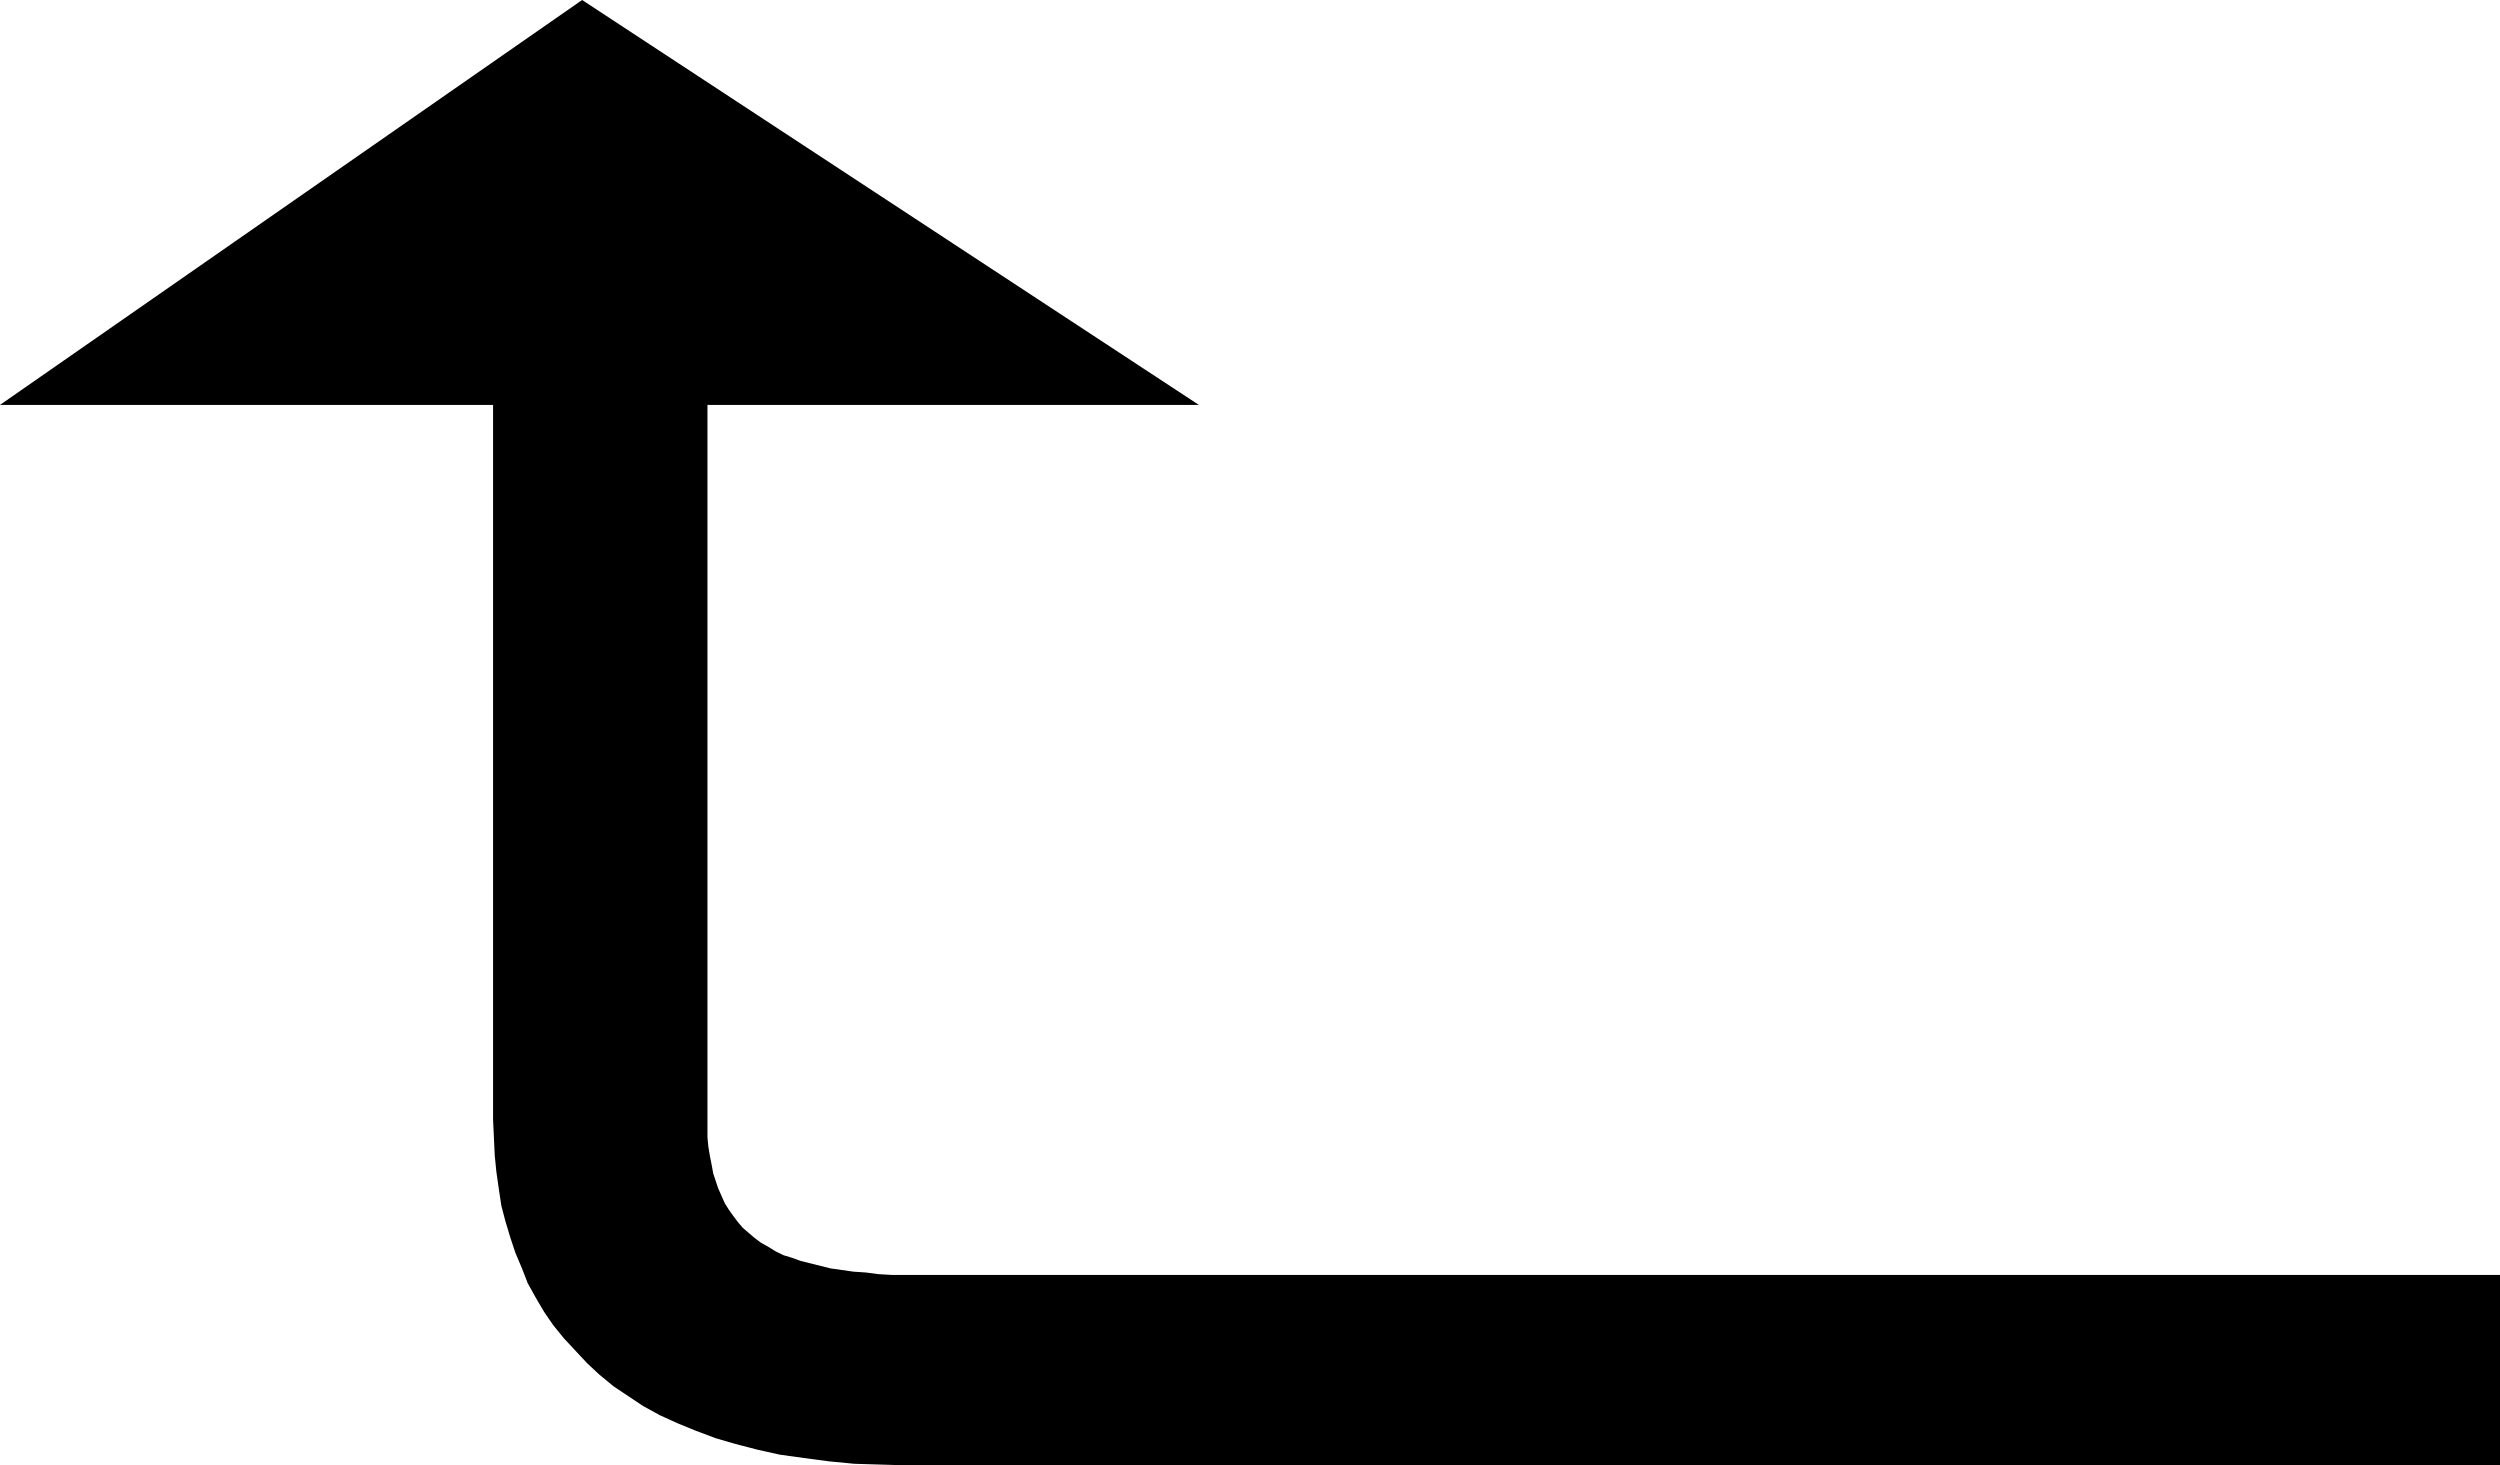 <?xml version="1.0" encoding="UTF-8" standalone="no"?>
<svg
   version="1.0"
   width="129.638mm"
   height="75.99mm"
   id="svg1"
   sodipodi:docname="Arrow 7.wmf"
   xmlns:inkscape="http://www.inkscape.org/namespaces/inkscape"
   xmlns:sodipodi="http://sodipodi.sourceforge.net/DTD/sodipodi-0.dtd"
   xmlns="http://www.w3.org/2000/svg"
   xmlns:svg="http://www.w3.org/2000/svg">
  <sodipodi:namedview
     id="namedview1"
     pagecolor="#ffffff"
     bordercolor="#000000"
     borderopacity="0.25"
     inkscape:showpageshadow="2"
     inkscape:pageopacity="0.0"
     inkscape:pagecheckerboard="0"
     inkscape:deskcolor="#d1d1d1"
     inkscape:document-units="mm" />
  <defs
     id="defs1">
    <pattern
       id="WMFhbasepattern"
       patternUnits="userSpaceOnUse"
       width="6"
       height="6"
       x="0"
       y="0" />
  </defs>
  <path
     style="fill:#000000;fill-opacity:1;fill-rule:evenodd;stroke:none"
     d="M 489.971,287.208 H 178.245 l -5.494,-0.162 -5.333,-0.162 -5.01,-0.485 -4.848,-0.646 -4.686,-0.646 -4.363,-0.97 -4.363,-1.131 -3.878,-1.131 -3.878,-1.455 -3.555,-1.455 -3.555,-1.616 -3.232,-1.778 -2.909,-1.94 -2.909,-1.94 -2.747,-2.263 -2.424,-2.263 -2.262,-2.424 -2.262,-2.424 -2.101,-2.586 -1.778,-2.586 -1.616,-2.748 -1.616,-2.909 -1.131,-2.909 -1.293,-3.071 -0.97,-2.909 -0.97,-3.232 -0.808,-3.071 -0.485,-3.233 -0.485,-3.394 -0.323,-3.233 -0.162,-3.556 -0.162,-3.394 V 79.358 H 0 L 114.089,0 234.966,79.358 h -96.313 v 139.483 2.101 1.94 l 0.162,1.778 0.323,1.94 0.323,1.616 0.323,1.778 0.485,1.455 0.485,1.455 0.646,1.455 0.646,1.455 0.808,1.293 0.808,1.131 0.97,1.293 0.97,1.131 1.131,0.97 1.131,0.97 1.293,0.97 1.454,0.808 1.293,0.808 1.616,0.808 1.616,0.485 1.778,0.646 1.939,0.485 1.939,0.485 1.939,0.485 2.262,0.323 2.262,0.323 2.424,0.162 2.424,0.323 2.747,0.162 h 2.747 2.747 309.625 z"
     id="path1" />
</svg>
